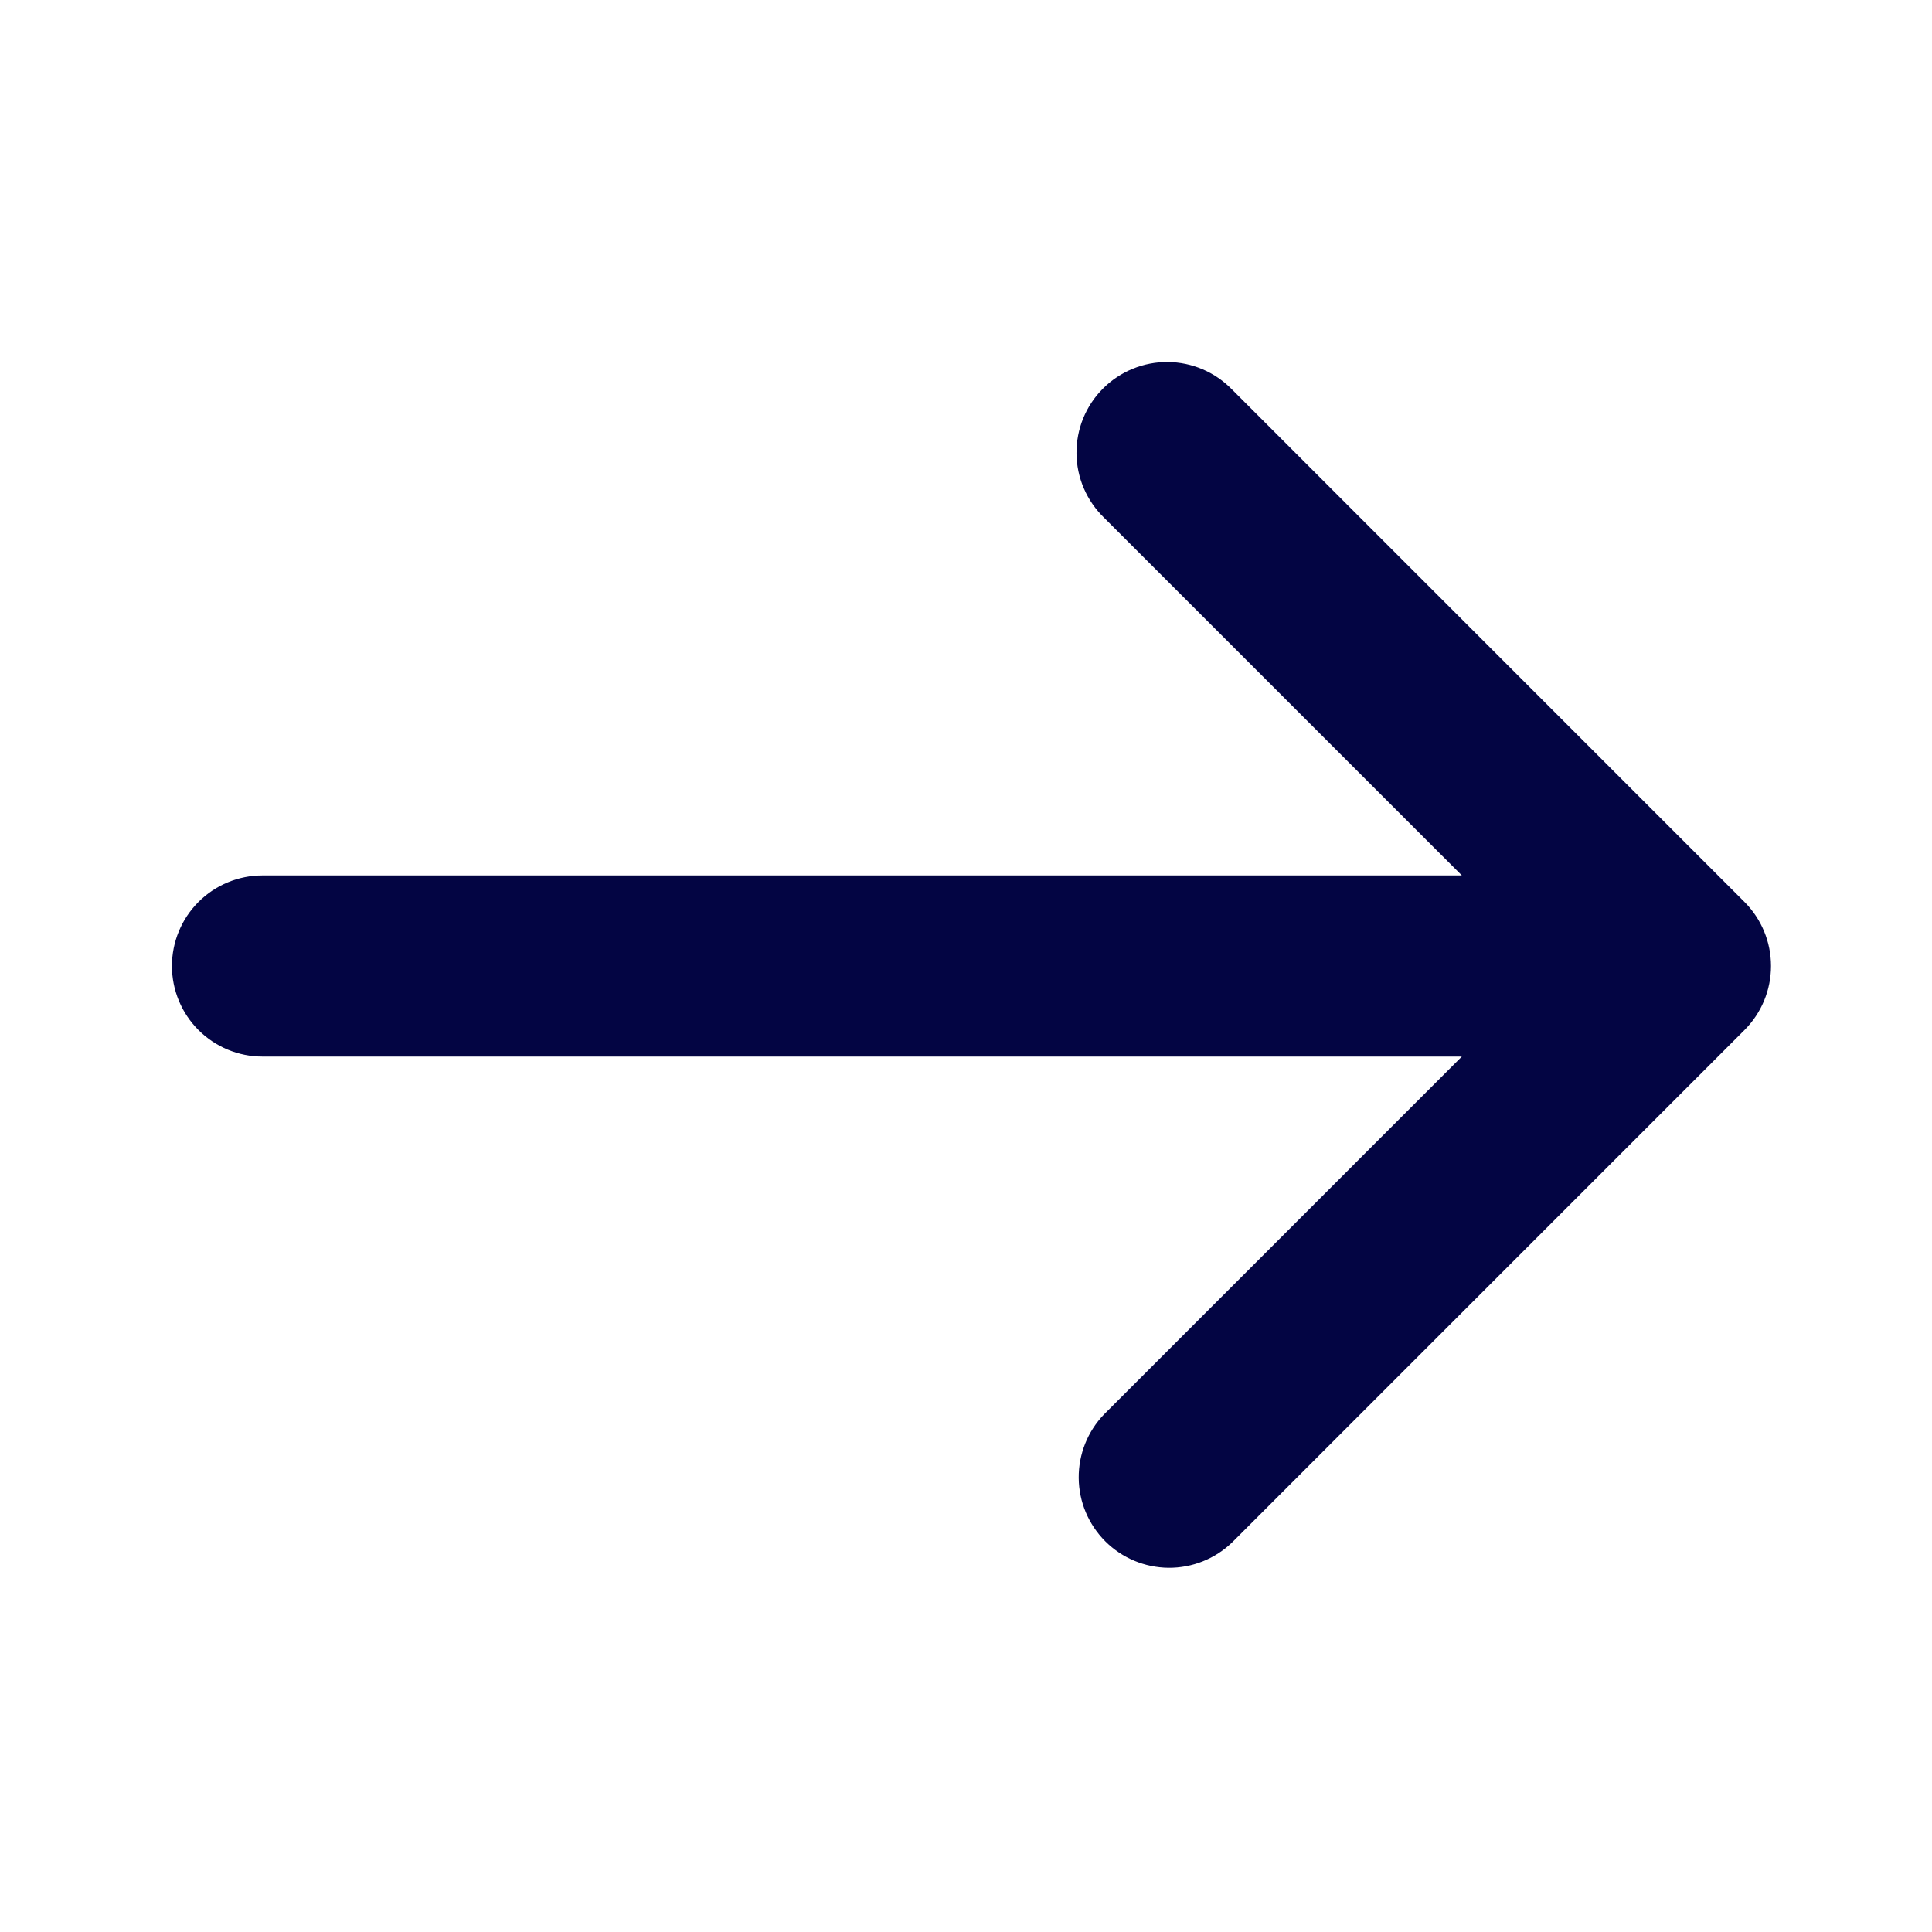 <svg width="48" height="48" viewBox="0 0 48 48" fill="none" xmlns="http://www.w3.org/2000/svg">
<path d="M43.341 25.591C43.763 25.169 44 24.597 44 24C44 23.403 43.763 22.831 43.341 22.409L30.613 9.681C30.405 9.466 30.157 9.295 29.883 9.177C29.608 9.059 29.313 8.997 29.014 8.994C28.715 8.992 28.419 9.049 28.143 9.162C27.866 9.275 27.615 9.442 27.404 9.653C27.192 9.864 27.025 10.116 26.912 10.392C26.799 10.669 26.742 10.965 26.745 11.264C26.747 11.562 26.809 11.858 26.927 12.132C27.045 12.407 27.217 12.655 27.431 12.863L36.319 21.75L6.522 21.75C5.925 21.75 5.353 21.987 4.931 22.409C4.509 22.831 4.272 23.403 4.272 24C4.272 24.597 4.509 25.169 4.931 25.591C5.353 26.013 5.925 26.25 6.522 26.25L36.319 26.25L27.431 35.138C27.022 35.562 26.795 36.13 26.8 36.72C26.805 37.31 27.042 37.874 27.459 38.292C27.876 38.709 28.44 38.945 29.03 38.951C29.62 38.956 30.189 38.729 30.613 38.319L43.341 25.591Z" fill="#030543"/>
</svg>
